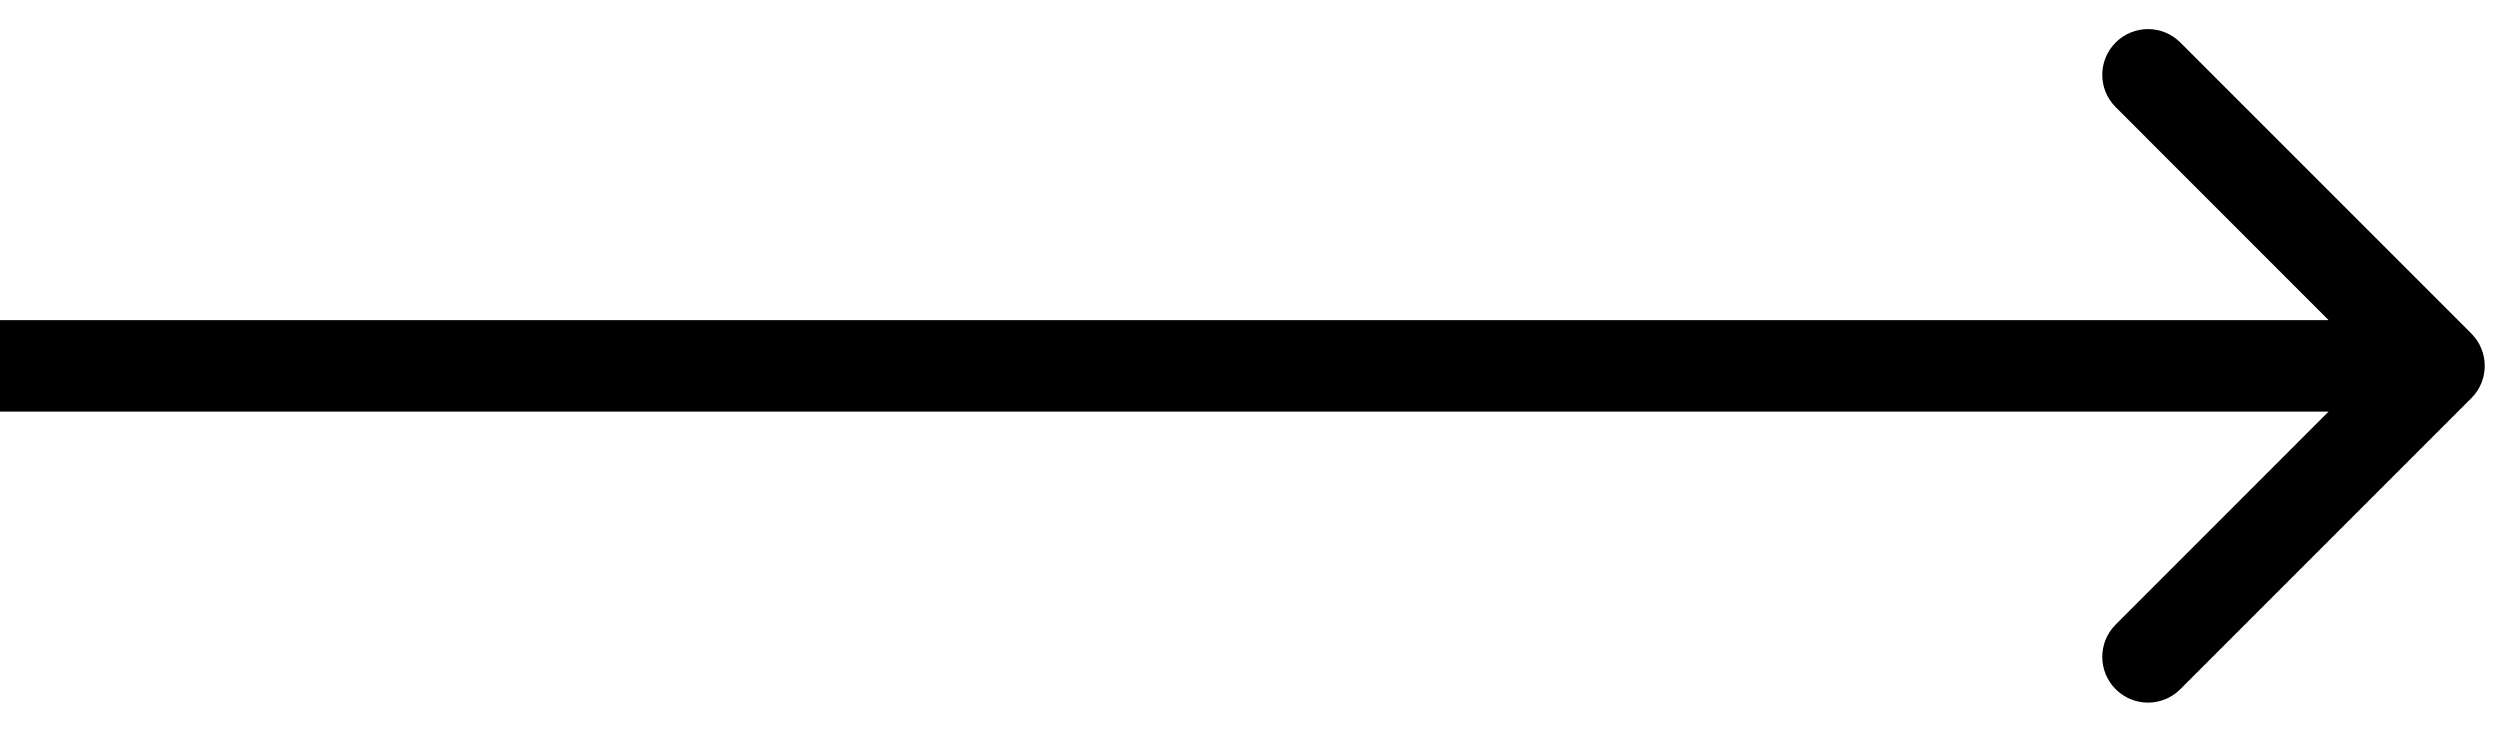 <svg xmlns="http://www.w3.org/2000/svg" width="41" height="12" viewBox="0 0 41 12" fill="none"><path d="M40.53 6.53C40.823 6.237 40.823 5.763 40.53 5.47L35.757 0.697C35.465 0.404 34.99 0.404 34.697 0.697C34.404 0.99 34.404 1.464 34.697 1.757L38.939 6L34.697 10.243C34.404 10.536 34.404 11.01 34.697 11.303C34.99 11.596 35.465 11.596 35.757 11.303L40.53 6.53ZM0 6.75L40 6.75V5.25L0 5.25L0 6.75Z" fill="black"></path></svg>